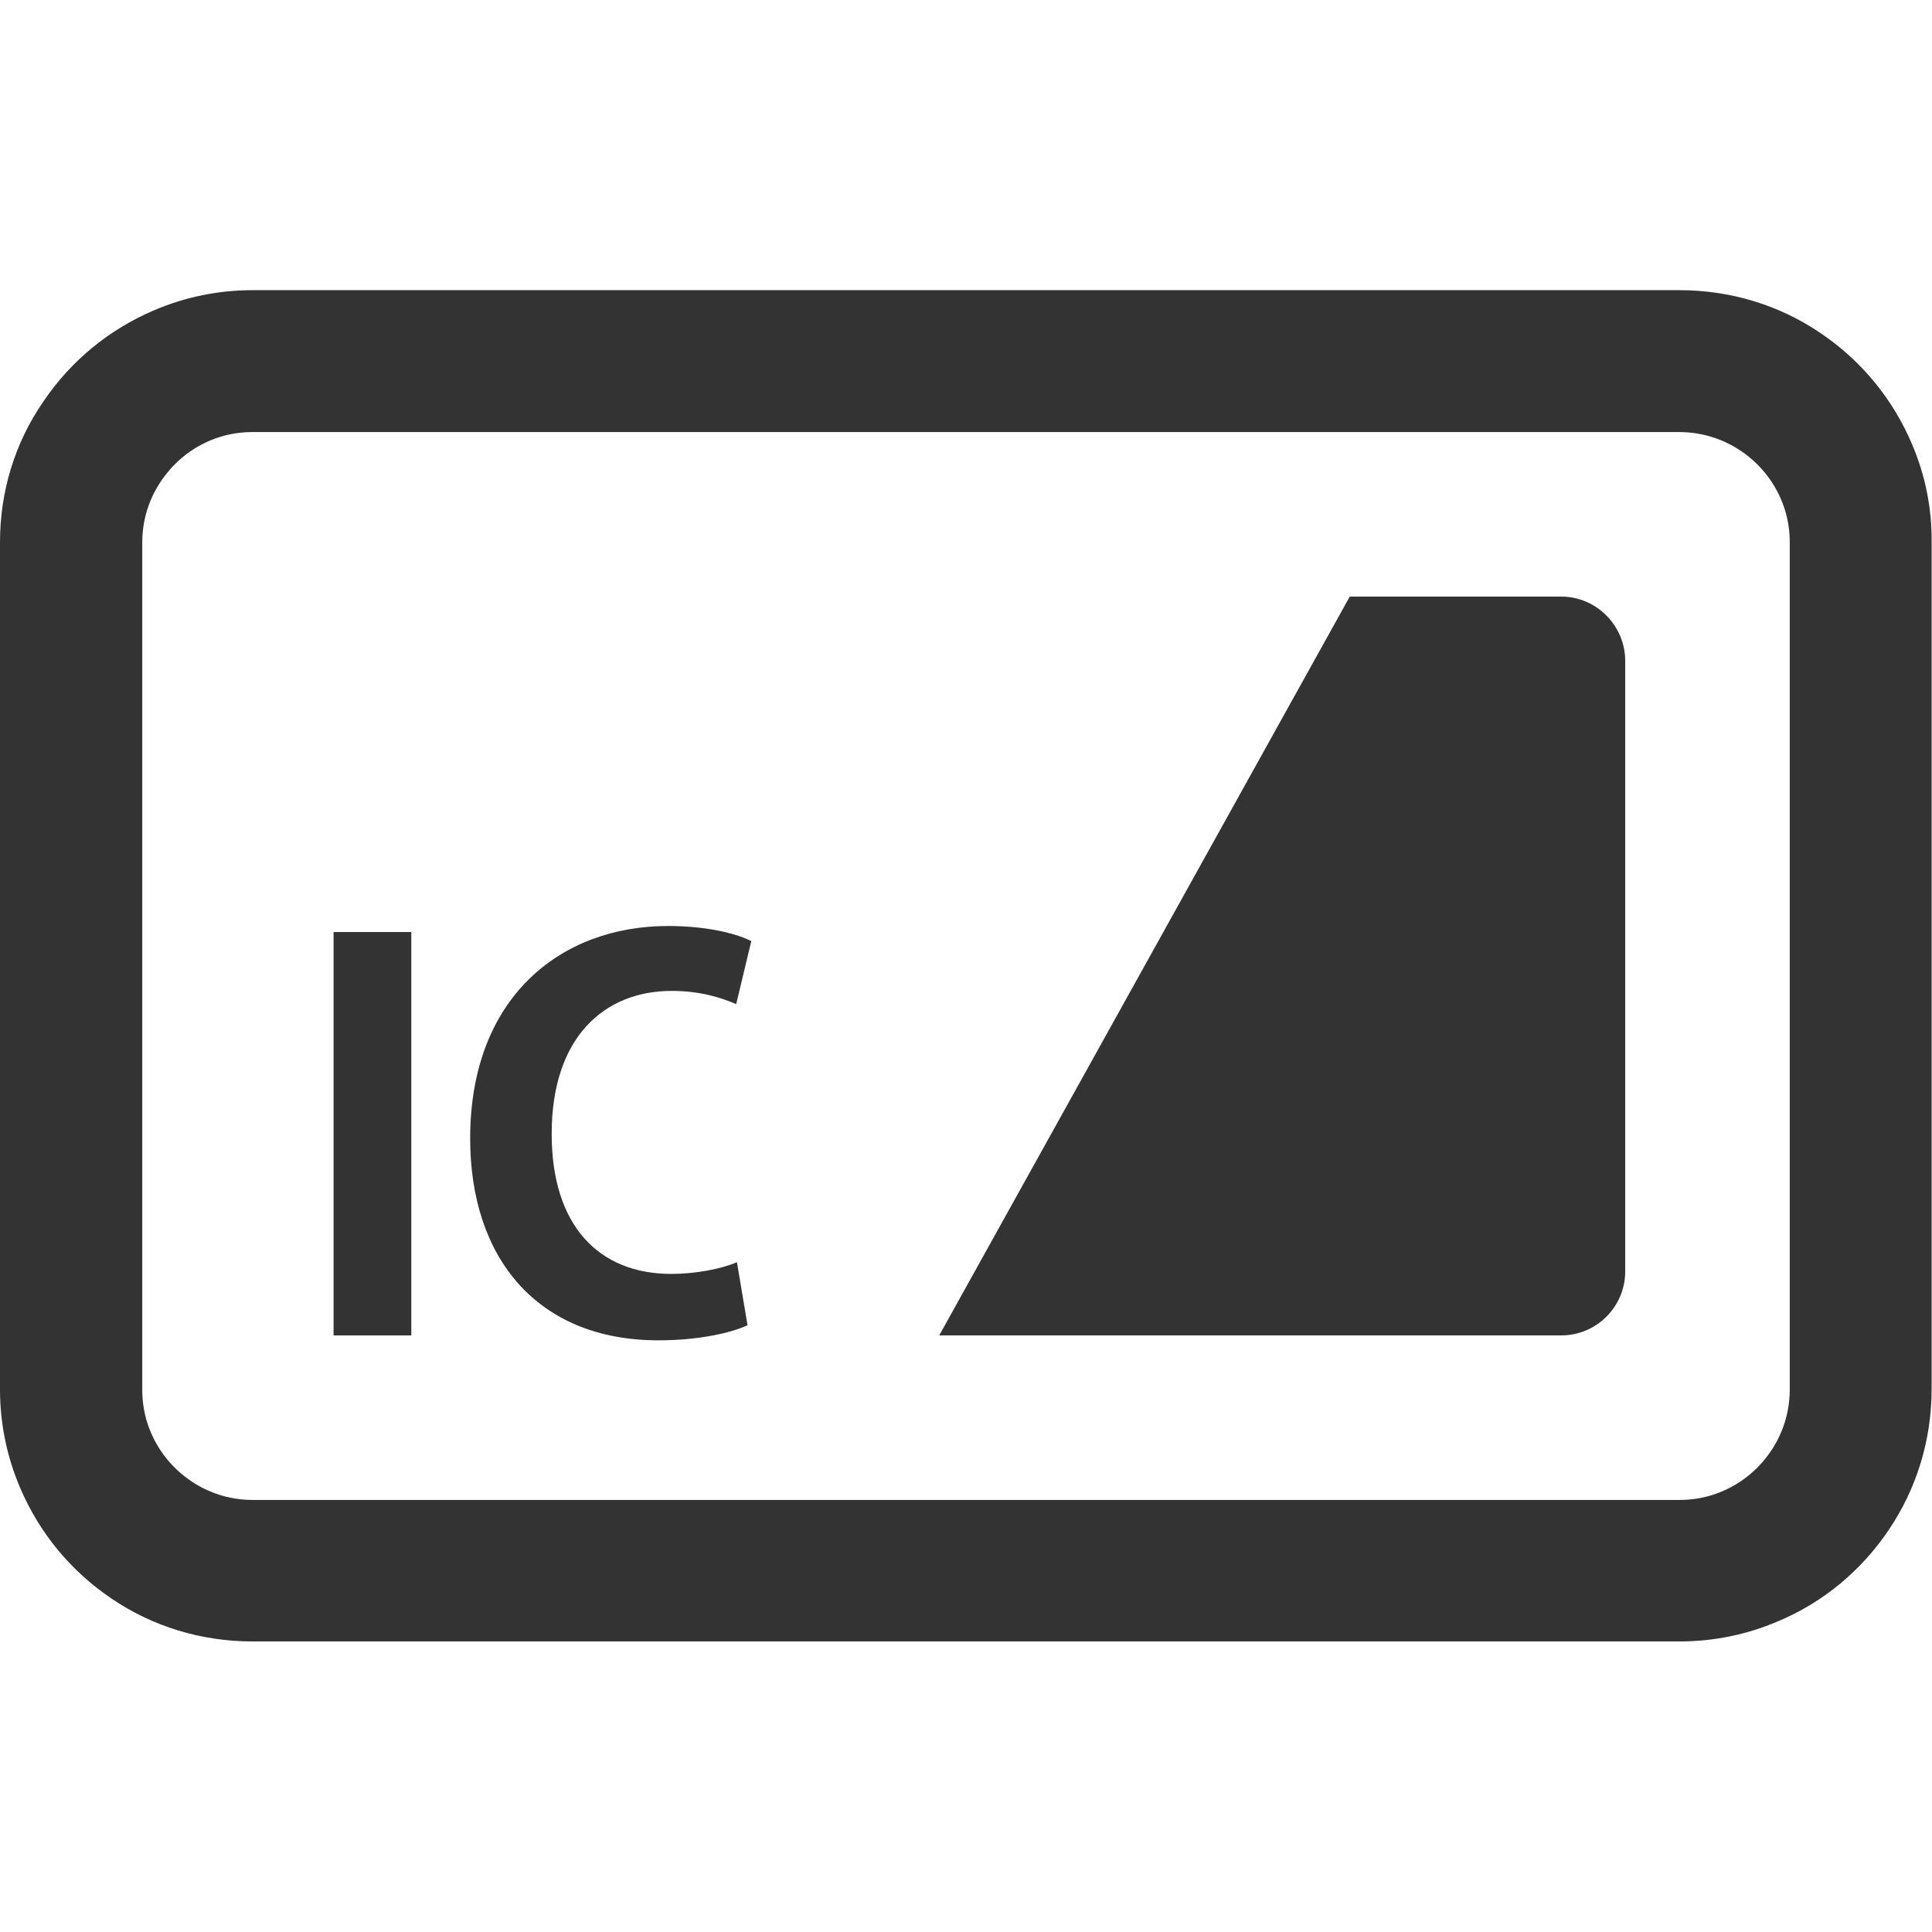 <?xml version="1.0" encoding="utf-8"?>
<!-- Generator: Adobe Illustrator 26.3.1, SVG Export Plug-In . SVG Version: 6.00 Build 0)  -->
<svg version="1.1" xmlns="http://www.w3.org/2000/svg" xmlns:xlink="http://www.w3.org/1999/xlink" x="0px" y="0px"
	 viewBox="0 0 512 512" style="enable-background:new 0 0 512 512;" xml:space="preserve">
  <style type="text/css">.st0{fill:#333333;}</style>
  <g>
    <path class="st0" d="M506.7,117.7c-5.1-12-13.4-22.1-24.2-29.4c-11-7.5-24-11.4-37.4-11.4H66.9c-9,0-17.8,1.8-26,5.3
		c-12,5.1-22.1,13.4-29.4,24.2C3.9,117.4,0,130.3,0,143.7v224.5c0,9,1.8,17.8,5.3,26c5.1,12,13.4,22.1,24.2,29.4
		c11,7.5,24,11.4,37.4,11.4h378.2c9,0,17.8-1.8,26-5.3c12-5,22.1-13.4,29.4-24.2c7.5-11.1,11.4-24,11.4-37.4V143.7
		C512,134.7,510.2,125.9,506.7,117.7z M474.3,368.3c0,3.9-0.8,7.8-2.3,11.3c-2.2,5.2-5.9,9.7-10.6,12.9c-4.9,3.3-10.4,5-16.3,5H66.9
		c-3.9,0-7.8-0.8-11.3-2.3c-5.2-2.2-9.7-5.9-12.9-10.6c-3.3-4.9-5-10.4-5-16.3V143.7c0-3.9,0.8-7.8,2.3-11.3
		c2.2-5.1,5.9-9.7,10.6-12.9c4.9-3.3,10.4-5,16.3-5h378.2c3.9,0,7.7,0.8,11.3,2.3c5.2,2.2,9.7,5.9,12.9,10.6c3.3,4.9,5,10.4,5,16.3
		V368.3z"/>
    <path class="st0" d="M413.7,158.1h-56L248.9,353.9h164.8c9.4,0,17-7.6,17-17V175.2C430.7,165.8,423.1,158.1,413.7,158.1z"/>
    <g>
      <path class="st0" d="M88.4,247H109v106.9H88.4V247z"/>
      <path class="st0" d="M198.1,351.2c-4,1.9-12.6,4-23.6,4c-32.1,0-49.9-21.8-49.9-53.5c0-37.4,24-56.3,52.4-56.3
			c11.5,0,19,2.4,22.1,4l-4,16.7c-4.2-1.8-9.7-3.5-17.1-3.5c-17.7,0-31.8,12.1-31.8,37.9c0,24.2,12.4,37.1,31.7,37.1
			c6.4,0,13.2-1.3,17.4-3.1L198.1,351.2z"/>
    </g>
  </g>
</svg>
